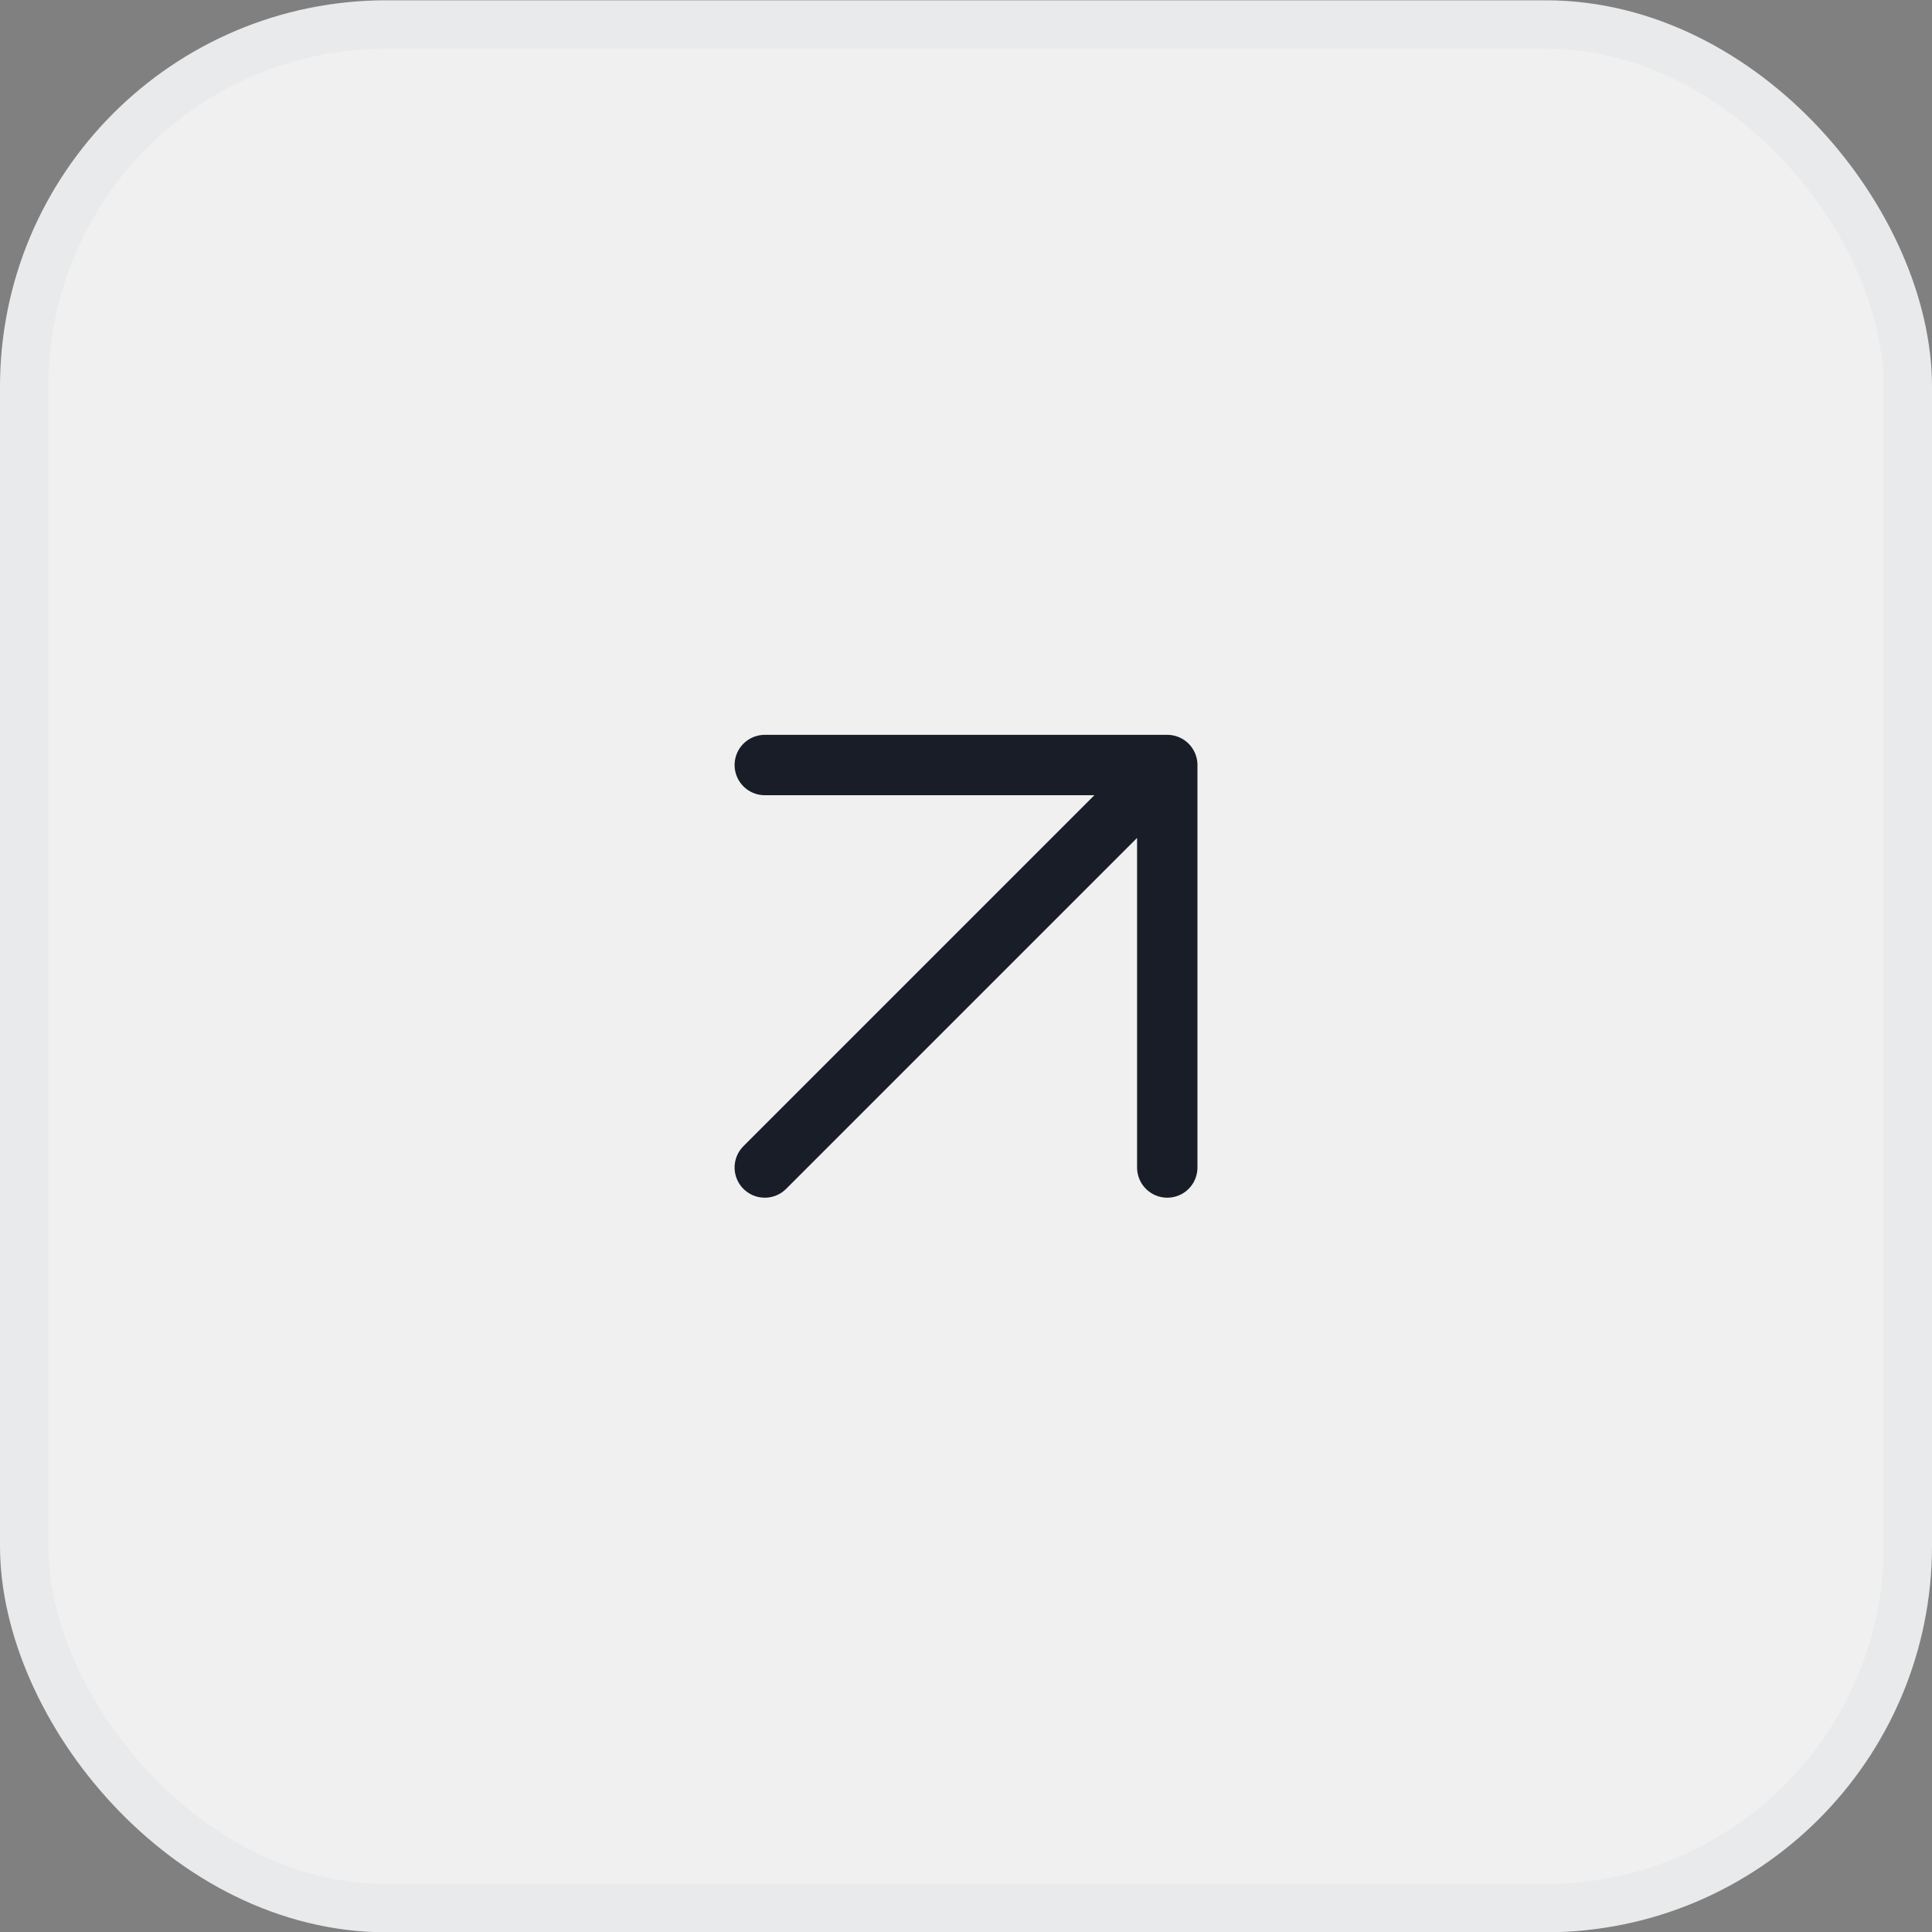 <svg width="40" height="40" viewBox="0 0 40 40" fill="none" xmlns="http://www.w3.org/2000/svg">
<rect x="0" y="0" width="40" height="40" fill="#808080" stroke="none"/>
<rect x="0.5" y="0.506" width="39" height="39" rx="7.5" fill="#F0F0F0"/>
<rect x="0.5" y="0.506" width="39" height="39" rx="7.5" stroke="#E9EAEB"/>
<path d="M15.834 24.172L24.167 15.839M24.167 15.839H15.834M24.167 15.839V24.172" stroke="#181D27" stroke-width="1.25" stroke-linecap="round" stroke-linejoin="round"/>
</svg>
